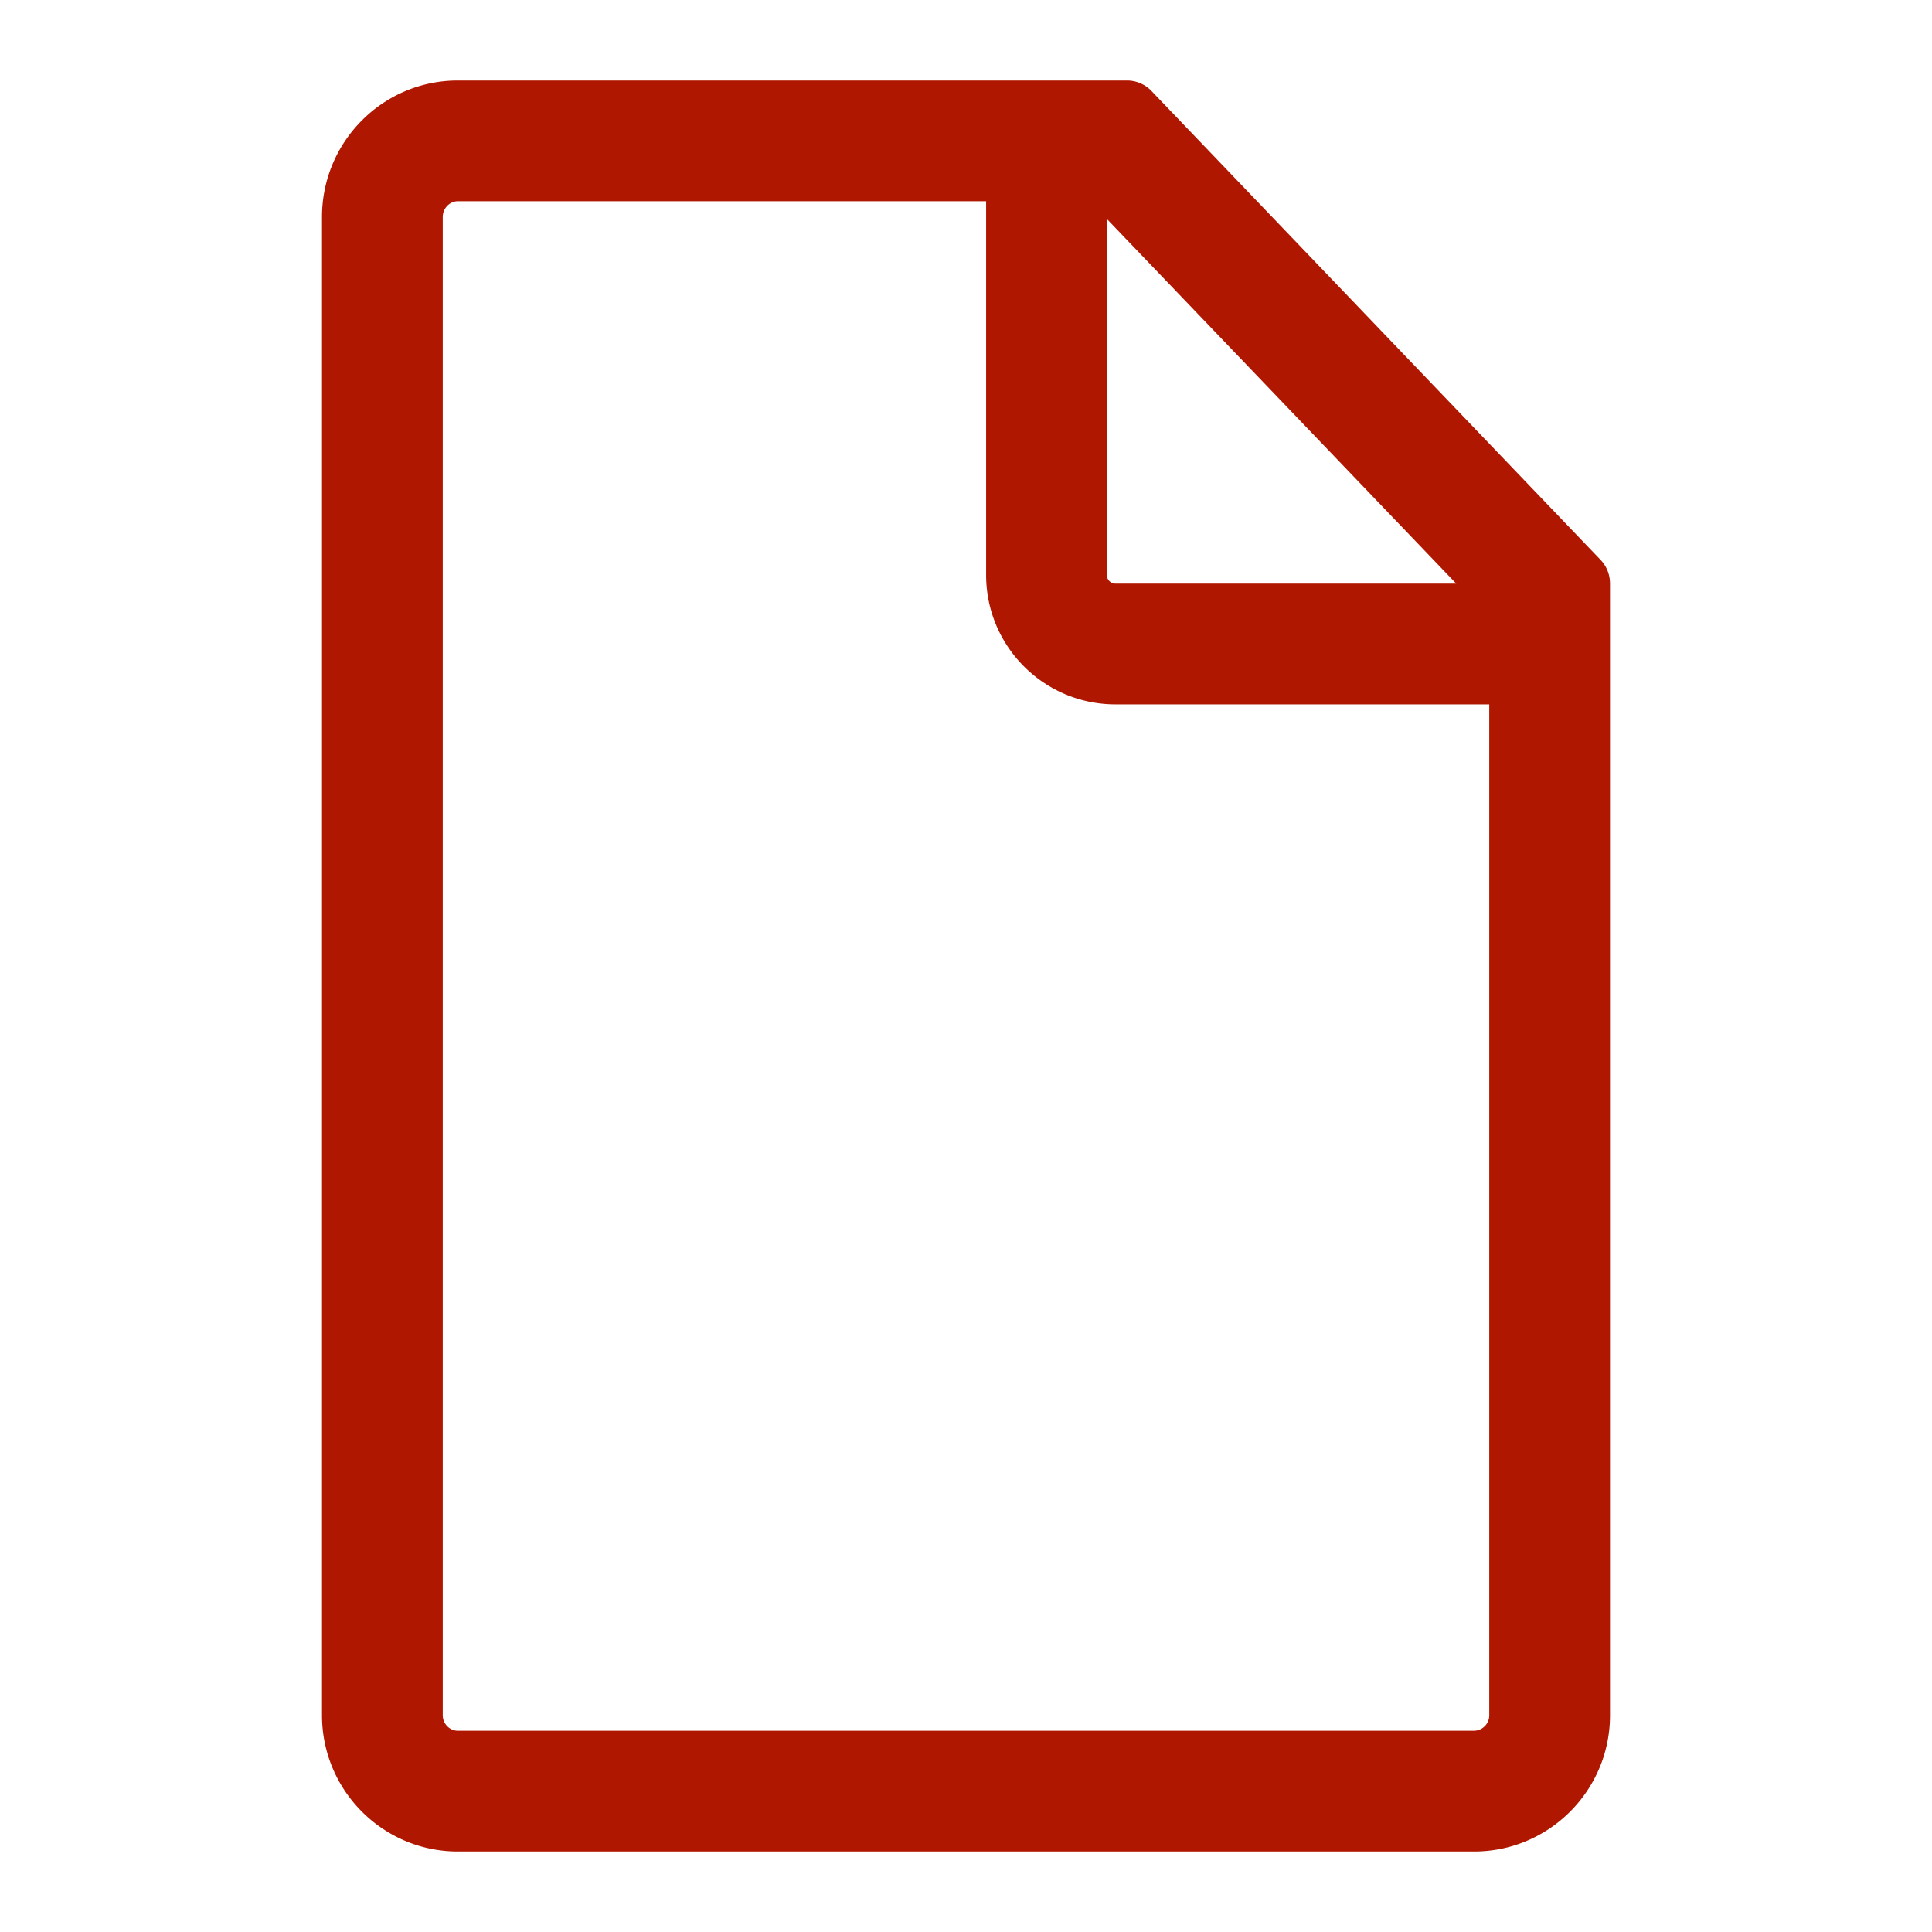 <svg xmlns="http://www.w3.org/2000/svg" width="24" height="24" viewBox="0 0 24 24">
    <path fill="#B01700" fill-rule="evenodd" d="M18.09 7.25l-4.34-4.53v4.423c0 .059.048.107.107.107h4.232zM12.25 2.5H5.687c-.1 0-.187.087-.187.195v18.613c0 .106.086.192.187.192h12.626a.191.191 0 0 0 .187-.19V8.75h-4.643c-.887 0-1.607-.72-1.607-1.607V2.5zm7.632 4.454a.424.424 0 0 1 .118.293v14.062c0 .932-.757 1.691-1.687 1.691H5.687C4.757 23 4 22.241 4 21.308V2.695C4 1.76 4.757 1 5.687 1h8.314a.42.42 0 0 1 .303.13l5.578 5.824z"/>
</svg>
